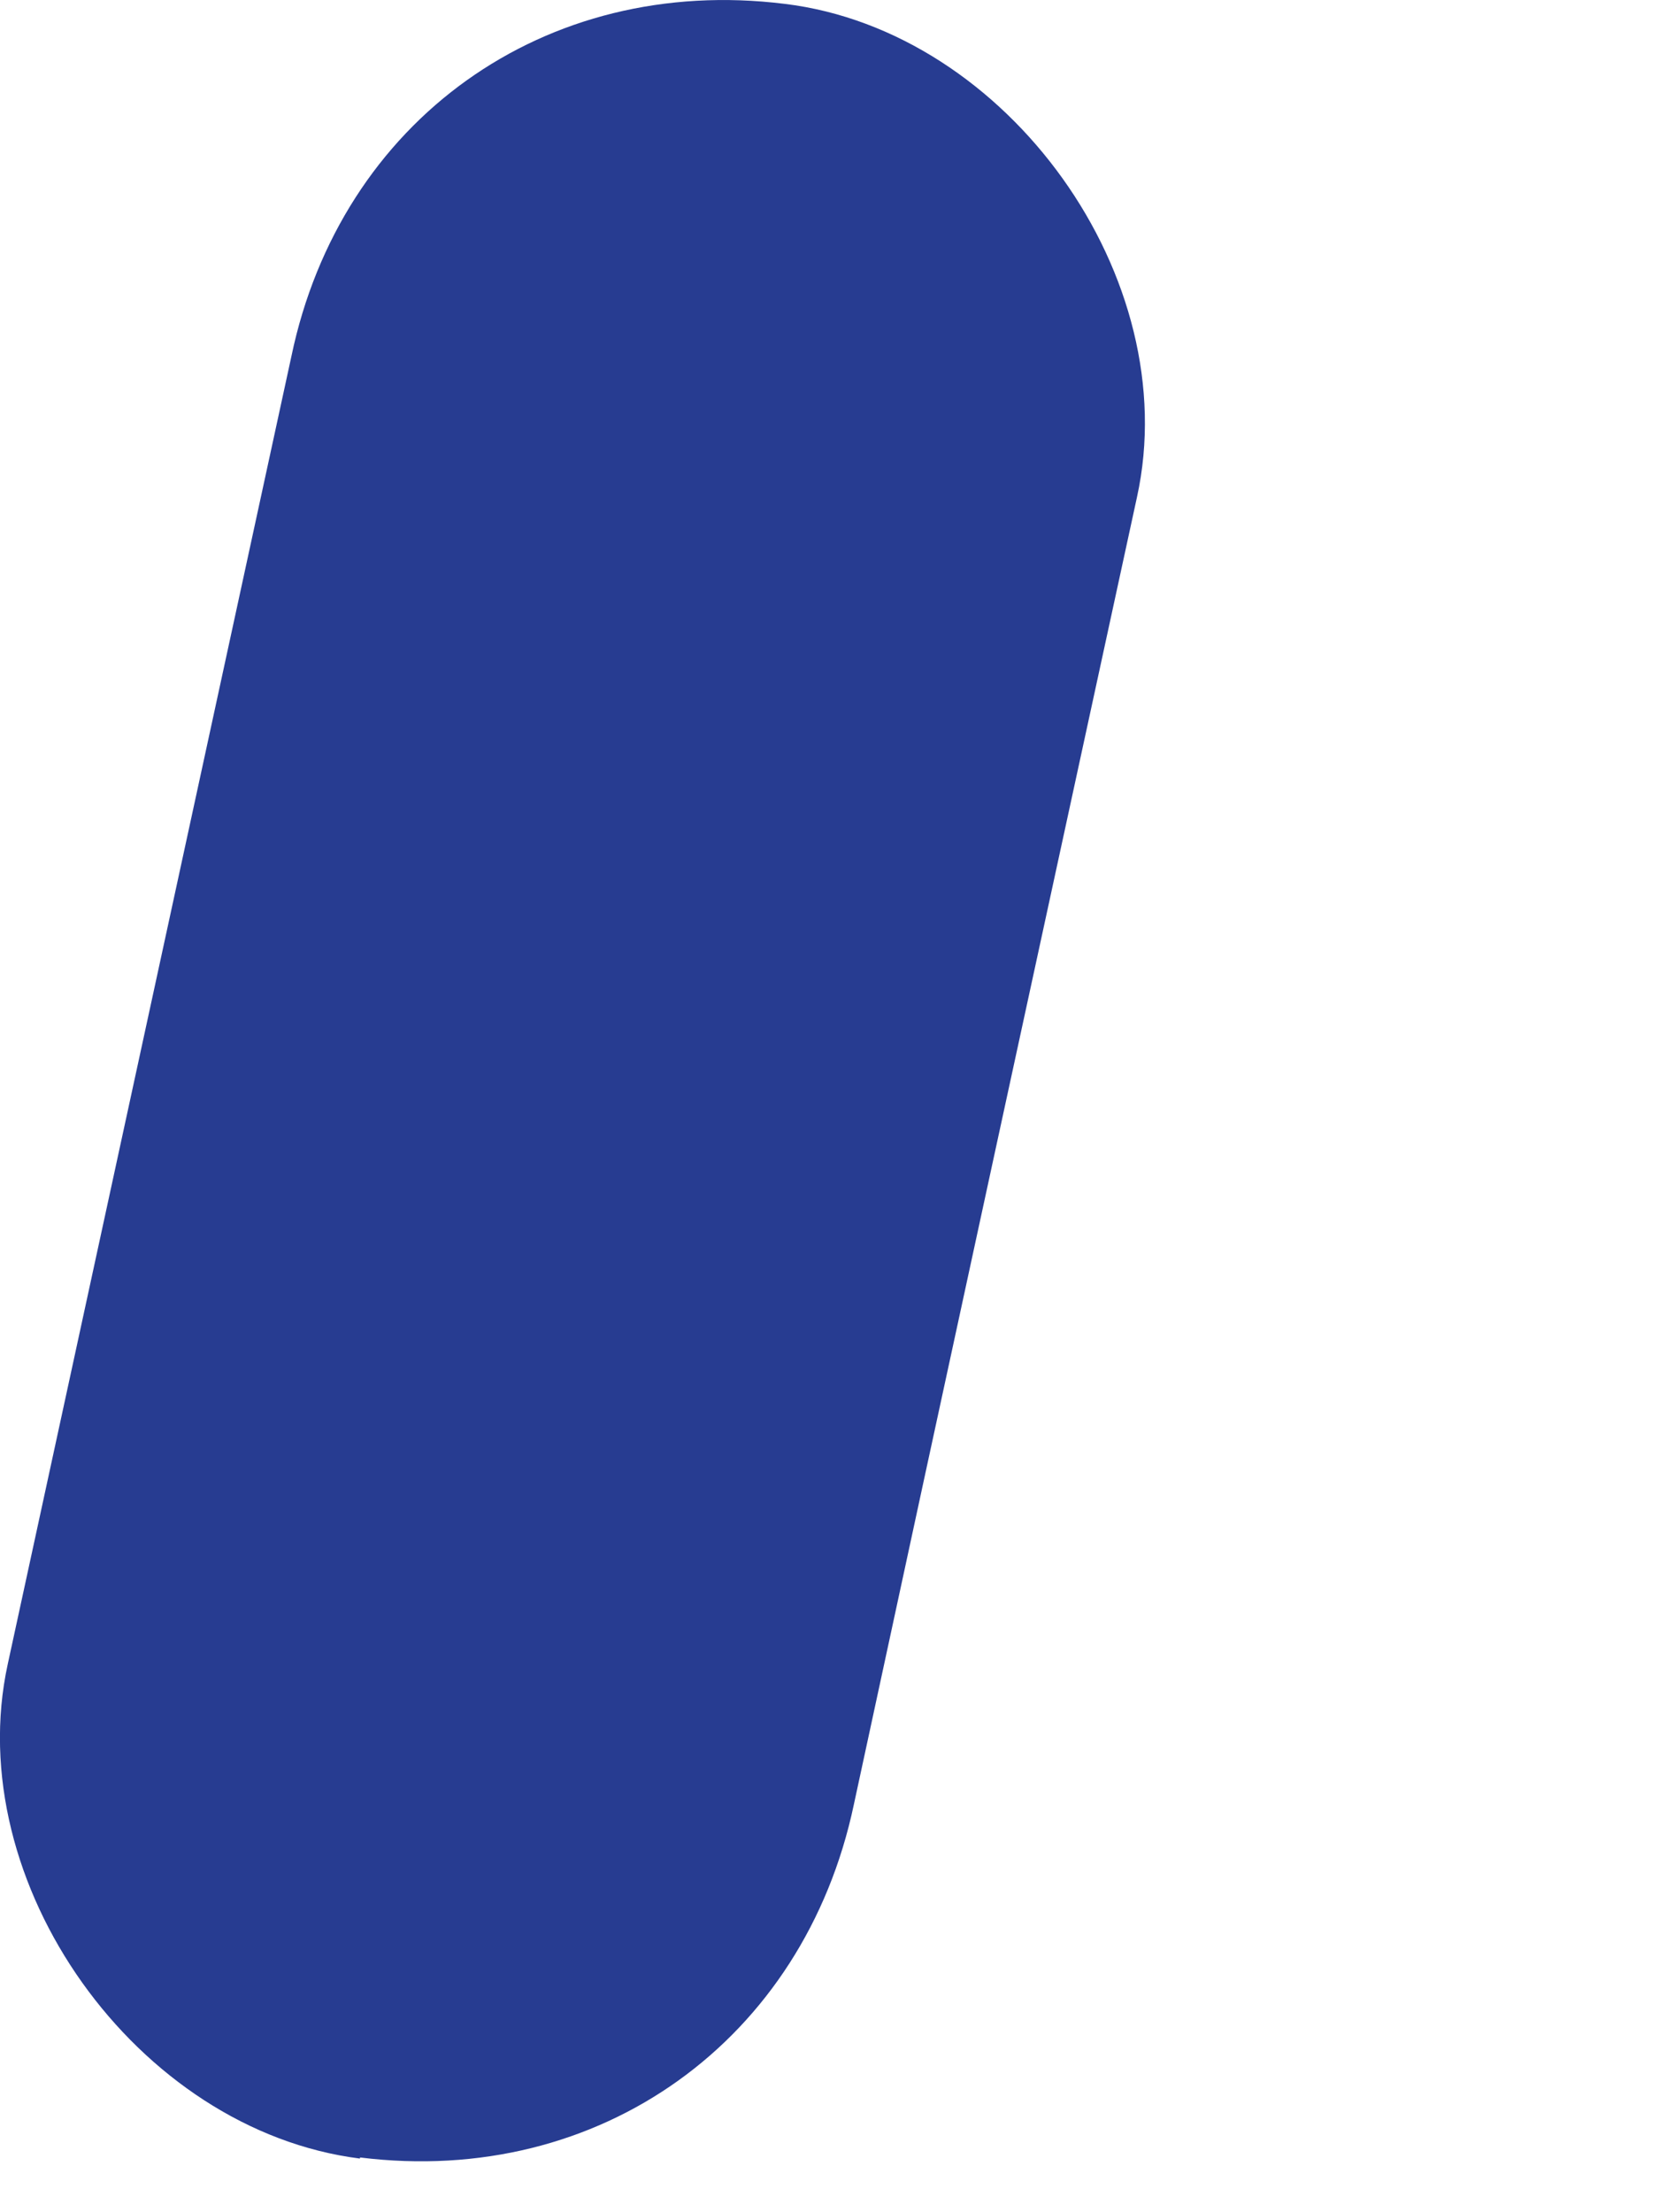 <?xml version="1.0" encoding="utf-8"?>
<svg xmlns="http://www.w3.org/2000/svg" fill="none" height="100%" overflow="visible" preserveAspectRatio="none" style="display: block;" viewBox="0 0 3 4" width="100%">
<path d="M0.651 3.901C1.085 3.955 1.454 3.689 1.544 3.263C1.714 2.474 1.885 1.688 2.056 0.899C2.143 0.503 1.823 0.056 1.419 0.007C0.985 -0.047 0.616 0.218 0.527 0.644C0.356 1.433 0.185 2.22 0.014 3.009C-0.072 3.404 0.247 3.852 0.651 3.903V3.901Z" fill="#273C91" id="Vector"/>
</svg>